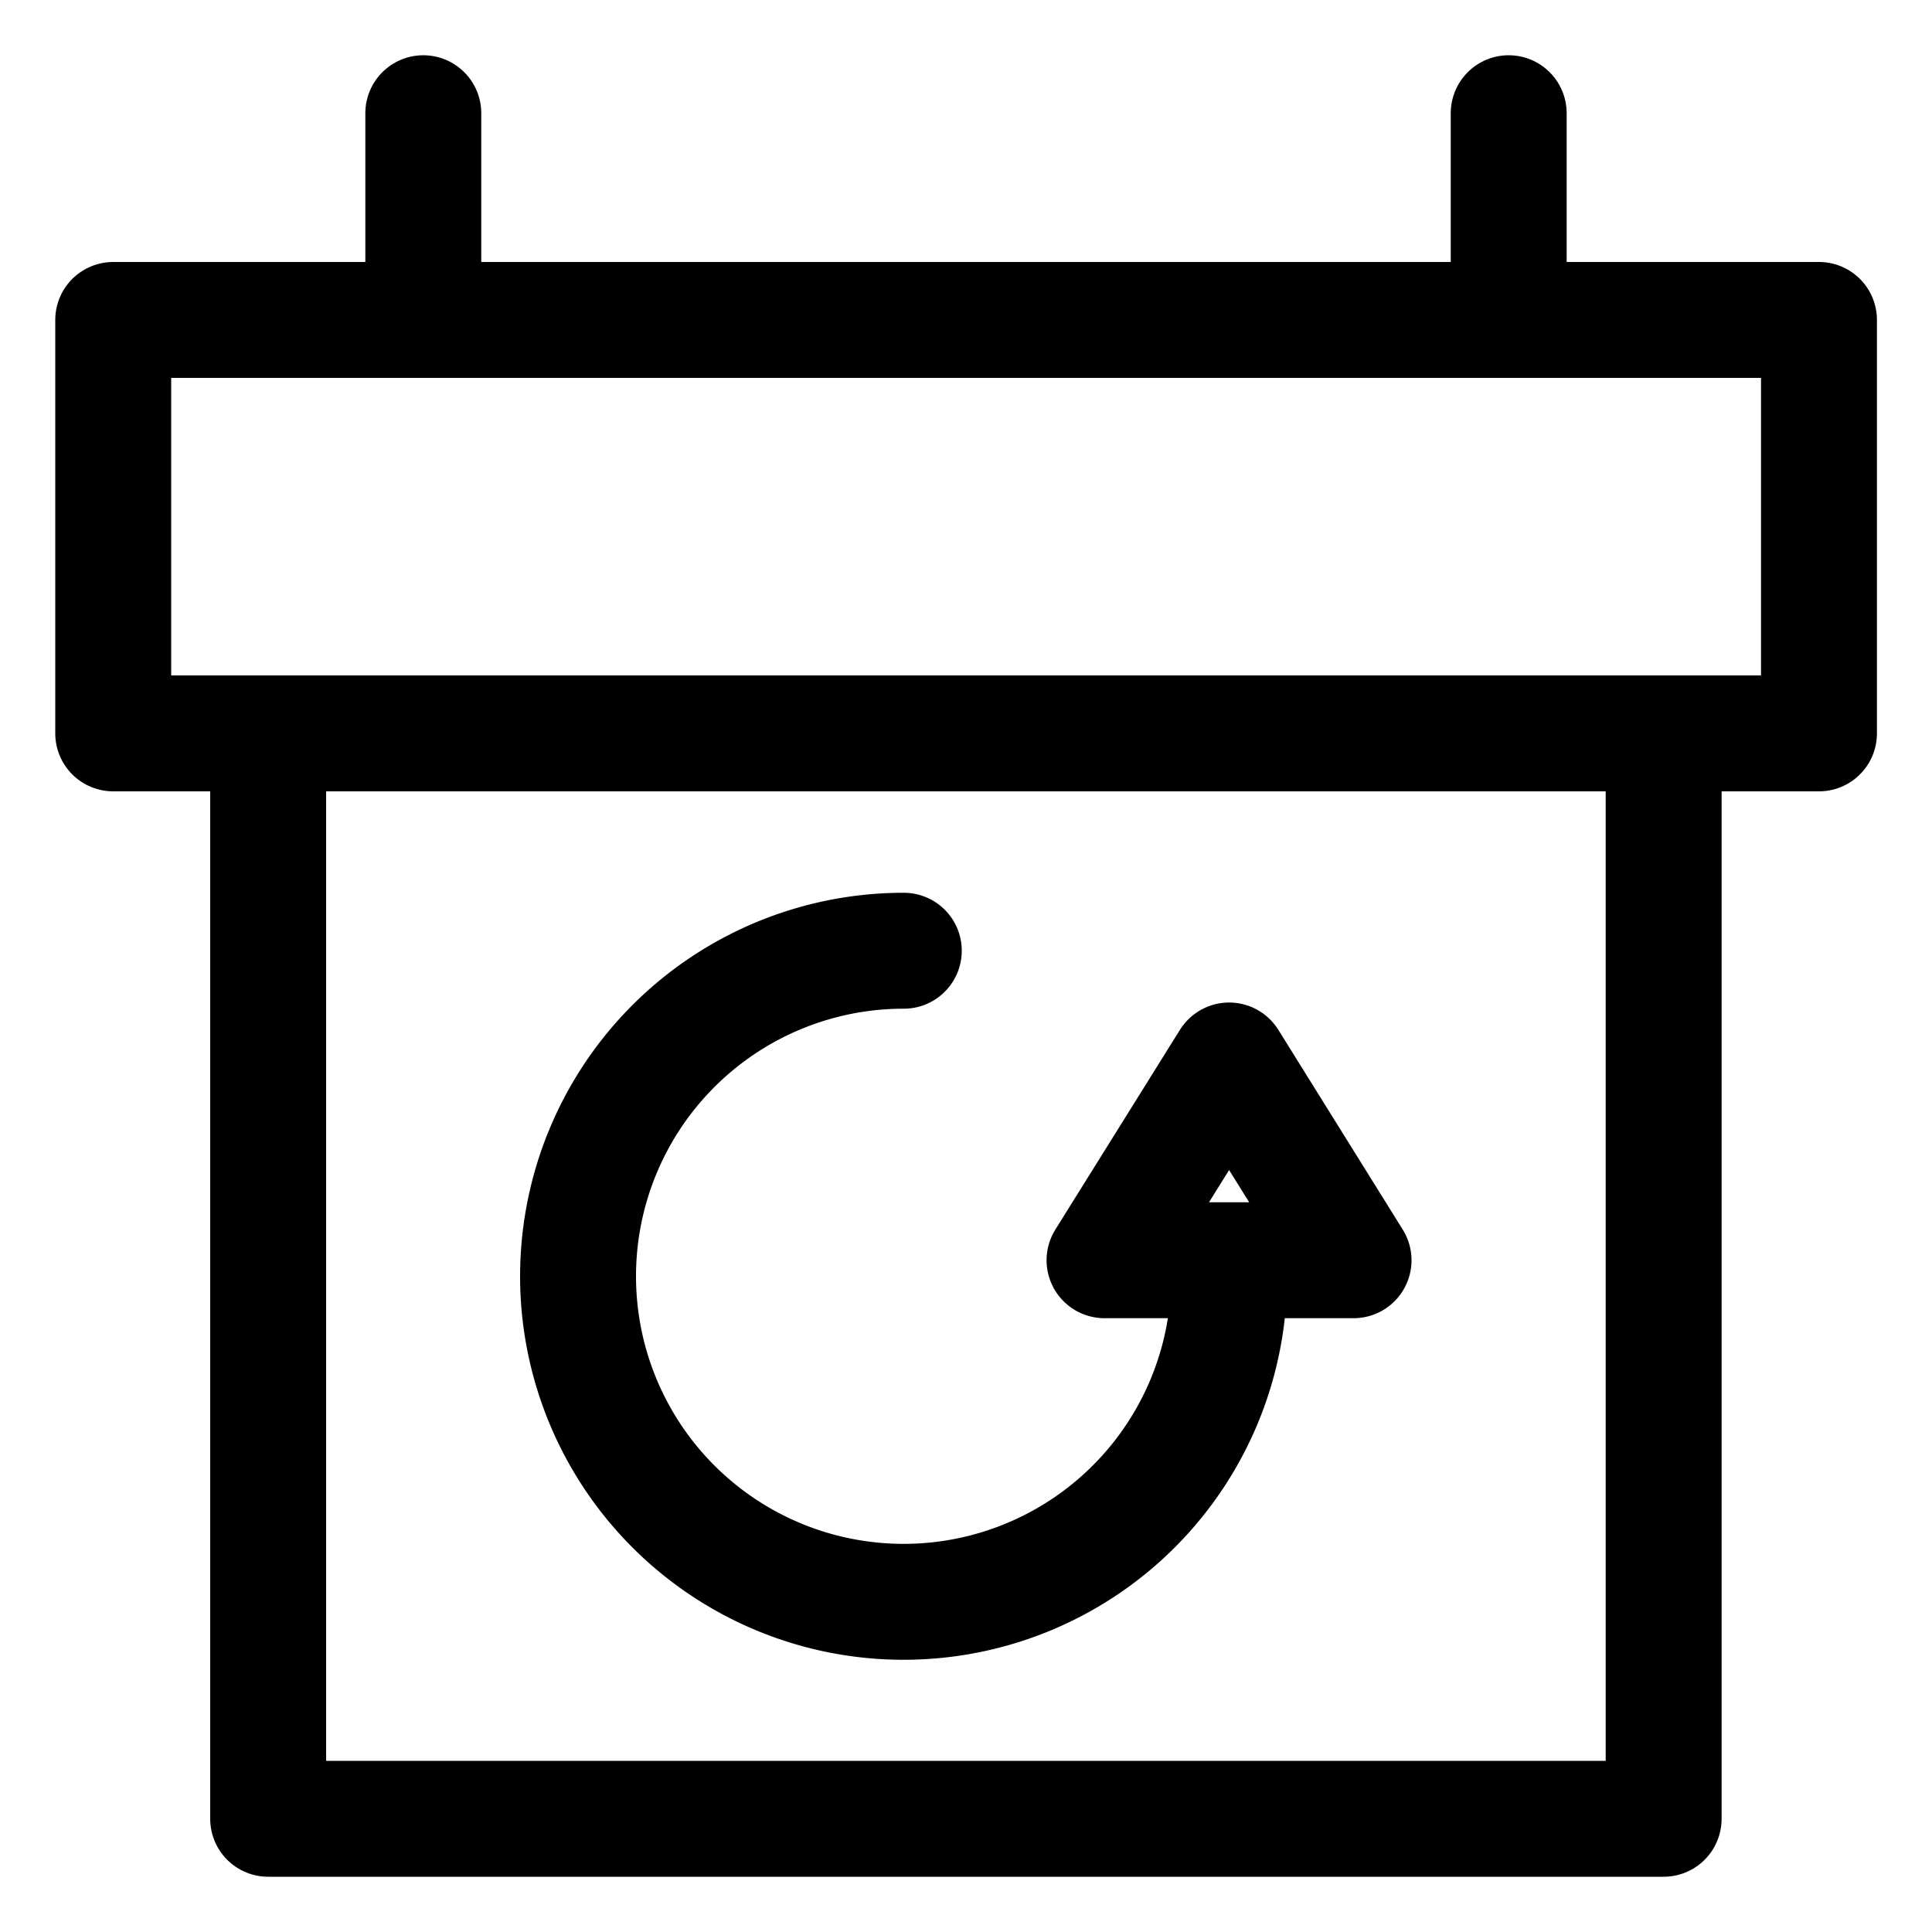 <?xml version="1.0" ?><!-- Uploaded to: SVG Repo, www.svgrepo.com, Generator: SVG Repo Mixer Tools -->
<svg width="800px" height="800px" viewBox="0 0 100 100" data-name="Layer 2" id="Layer_2" xmlns="http://www.w3.org/2000/svg"><defs><style>.cls-1{fill:none;stroke:#000000;stroke-linecap:round;stroke-linejoin:round;stroke-width:6px;}</style></defs><title/><path class="cls-1" d="M63.62,66.05A16.85,16.85,0,1,1,46.78,49.21"/><polygon class="cls-1" points="63.62 54.89 57.17 65.23 70.06 65.23 63.62 54.89"/><rect class="cls-1" height="21.4" width="88.29" x="5.86" y="16.56"/><rect class="cls-1" height="56.18" width="72.23" x="13.88" y="37.96"/><line class="cls-1" x1="21.91" x2="21.91" y1="16.56" y2="5.86"/><line class="cls-1" x1="78.09" x2="78.09" y1="16.56" y2="5.86"/></svg>